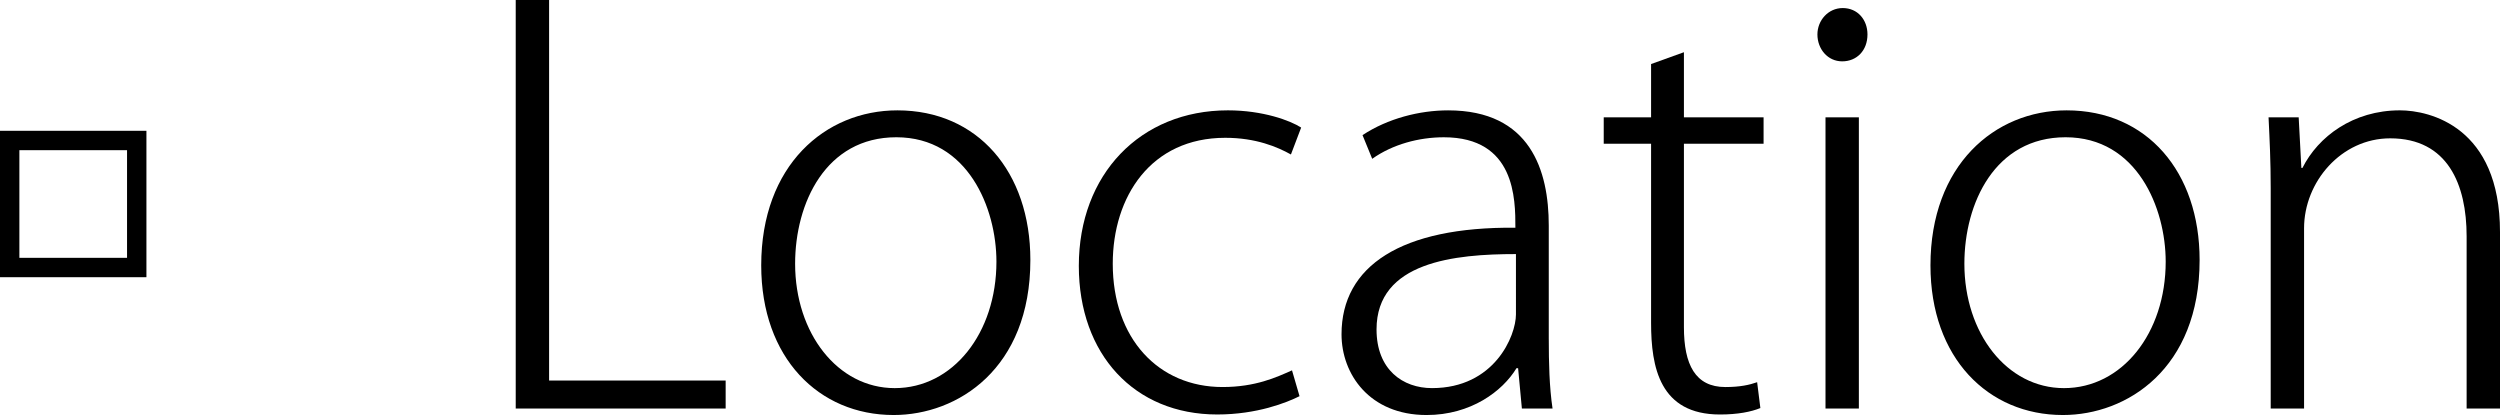 <!-- Generator: Adobe Illustrator 18.1.1, SVG Export Plug-In  -->
<svg version="1.1"
	 xmlns="http://www.w3.org/2000/svg" xmlns:xlink="http://www.w3.org/1999/xlink" xmlns:a="http://ns.adobe.com/AdobeSVGViewerExtensions/3.0/"
	 x="0px" y="0px" width="148.607px" height="24.67px" viewBox="0 0 148.607 24.67" enable-background="new 0 0 148.607 24.67"
	 xml:space="preserve">
<defs>
</defs>
<g>
	<path d="M0,16.479V7.775h8.704v8.703H0z M7.552,15.327V8.927h-6.4v6.399H7.552z"/>
	<path d="M43.135,24.286H30.656V0h1.984v22.622h10.495V24.286z"/>
	<path d="M61.248,15.455c0,6.464-4.32,9.215-8.127,9.215c-4.448,0-7.872-3.392-7.872-8.895c0-5.952,3.808-9.215,8.095-9.215
		C58.111,6.56,61.248,10.207,61.248,15.455z M53.28,8.159c-4.191,0-6.016,3.904-6.016,7.52c0,4.128,2.528,7.392,5.92,7.392
		c3.456,0,6.047-3.264,6.047-7.52C59.231,12.383,57.536,8.159,53.28,8.159z"/>
	<path d="M77.248,23.55c-0.768,0.384-2.527,1.088-4.896,1.088c-4.928,0-8.224-3.584-8.224-8.832c0-5.439,3.648-9.247,8.864-9.247
		c2.079,0,3.711,0.608,4.352,1.024l-0.608,1.6c-0.8-0.448-2.08-0.992-3.903-0.992c-4.416,0-6.688,3.488-6.688,7.487
		c0,4.448,2.72,7.328,6.527,7.328c1.952,0,3.199-0.576,4.128-0.992L77.248,23.55z"/>
	<path d="M92.064,20.158c0,1.376,0.032,2.848,0.224,4.128h-1.823l-0.225-2.4h-0.096c-0.832,1.376-2.72,2.784-5.344,2.784
		c-3.392,0-5.056-2.432-5.056-4.799c0-4.064,3.552-6.4,10.335-6.335c0-1.696,0-5.376-4.255-5.376c-1.473,0-3.04,0.416-4.256,1.28
		l-0.576-1.408c1.504-0.992,3.392-1.472,5.088-1.472c4.896,0,5.983,3.583,5.983,6.847V20.158z M90.112,15.103
		c-3.615,0-8.287,0.448-8.287,4.479c0,2.4,1.567,3.488,3.296,3.488c3.712,0,4.991-3.104,4.991-4.384V15.103z"/>
	<path d="M98.144,3.808l1.953-0.704v3.872h4.735v1.568h-4.735v10.911c0,2.208,0.672,3.552,2.464,3.552
		c0.864,0,1.44-0.128,1.888-0.288l0.192,1.536c-0.544,0.224-1.344,0.384-2.4,0.384c-3.583,0-4.096-2.816-4.096-5.439V8.543h-2.815
		V6.976h2.815V3.808z"/>
	<path d="M109.504,3.647c-0.863,0-1.472-0.736-1.472-1.6c0-0.832,0.64-1.568,1.504-1.568c0.896,0,1.472,0.704,1.472,1.568
		C111.008,3.008,110.368,3.647,109.504,3.647z M110.496,24.286h-1.983V6.976h1.983V24.286z"/>
	<path d="M130.751,15.455c0,6.464-4.319,9.215-8.127,9.215c-4.448,0-7.872-3.392-7.872-8.895c0-5.952,3.809-9.215,8.096-9.215
		C127.615,6.56,130.751,10.207,130.751,15.455z M122.784,8.159c-4.192,0-6.016,3.904-6.016,7.52c0,4.128,2.527,7.392,5.919,7.392
		c3.456,0,6.048-3.264,6.048-7.52C128.735,12.383,127.039,8.159,122.784,8.159z"/>
	<path d="M148.607,24.286h-1.984V14.047c0-3.072-1.119-5.824-4.543-5.824c-2.912,0-5.12,2.592-5.12,5.344v10.719h-1.983V11.199
		c0-1.664-0.064-2.88-0.128-4.224h1.791l0.16,3.008h0.064c0.928-1.856,3.008-3.424,5.791-3.424c1.792,0,5.952,0.992,5.952,7.231
		V24.286z"/>
</g>
</svg>